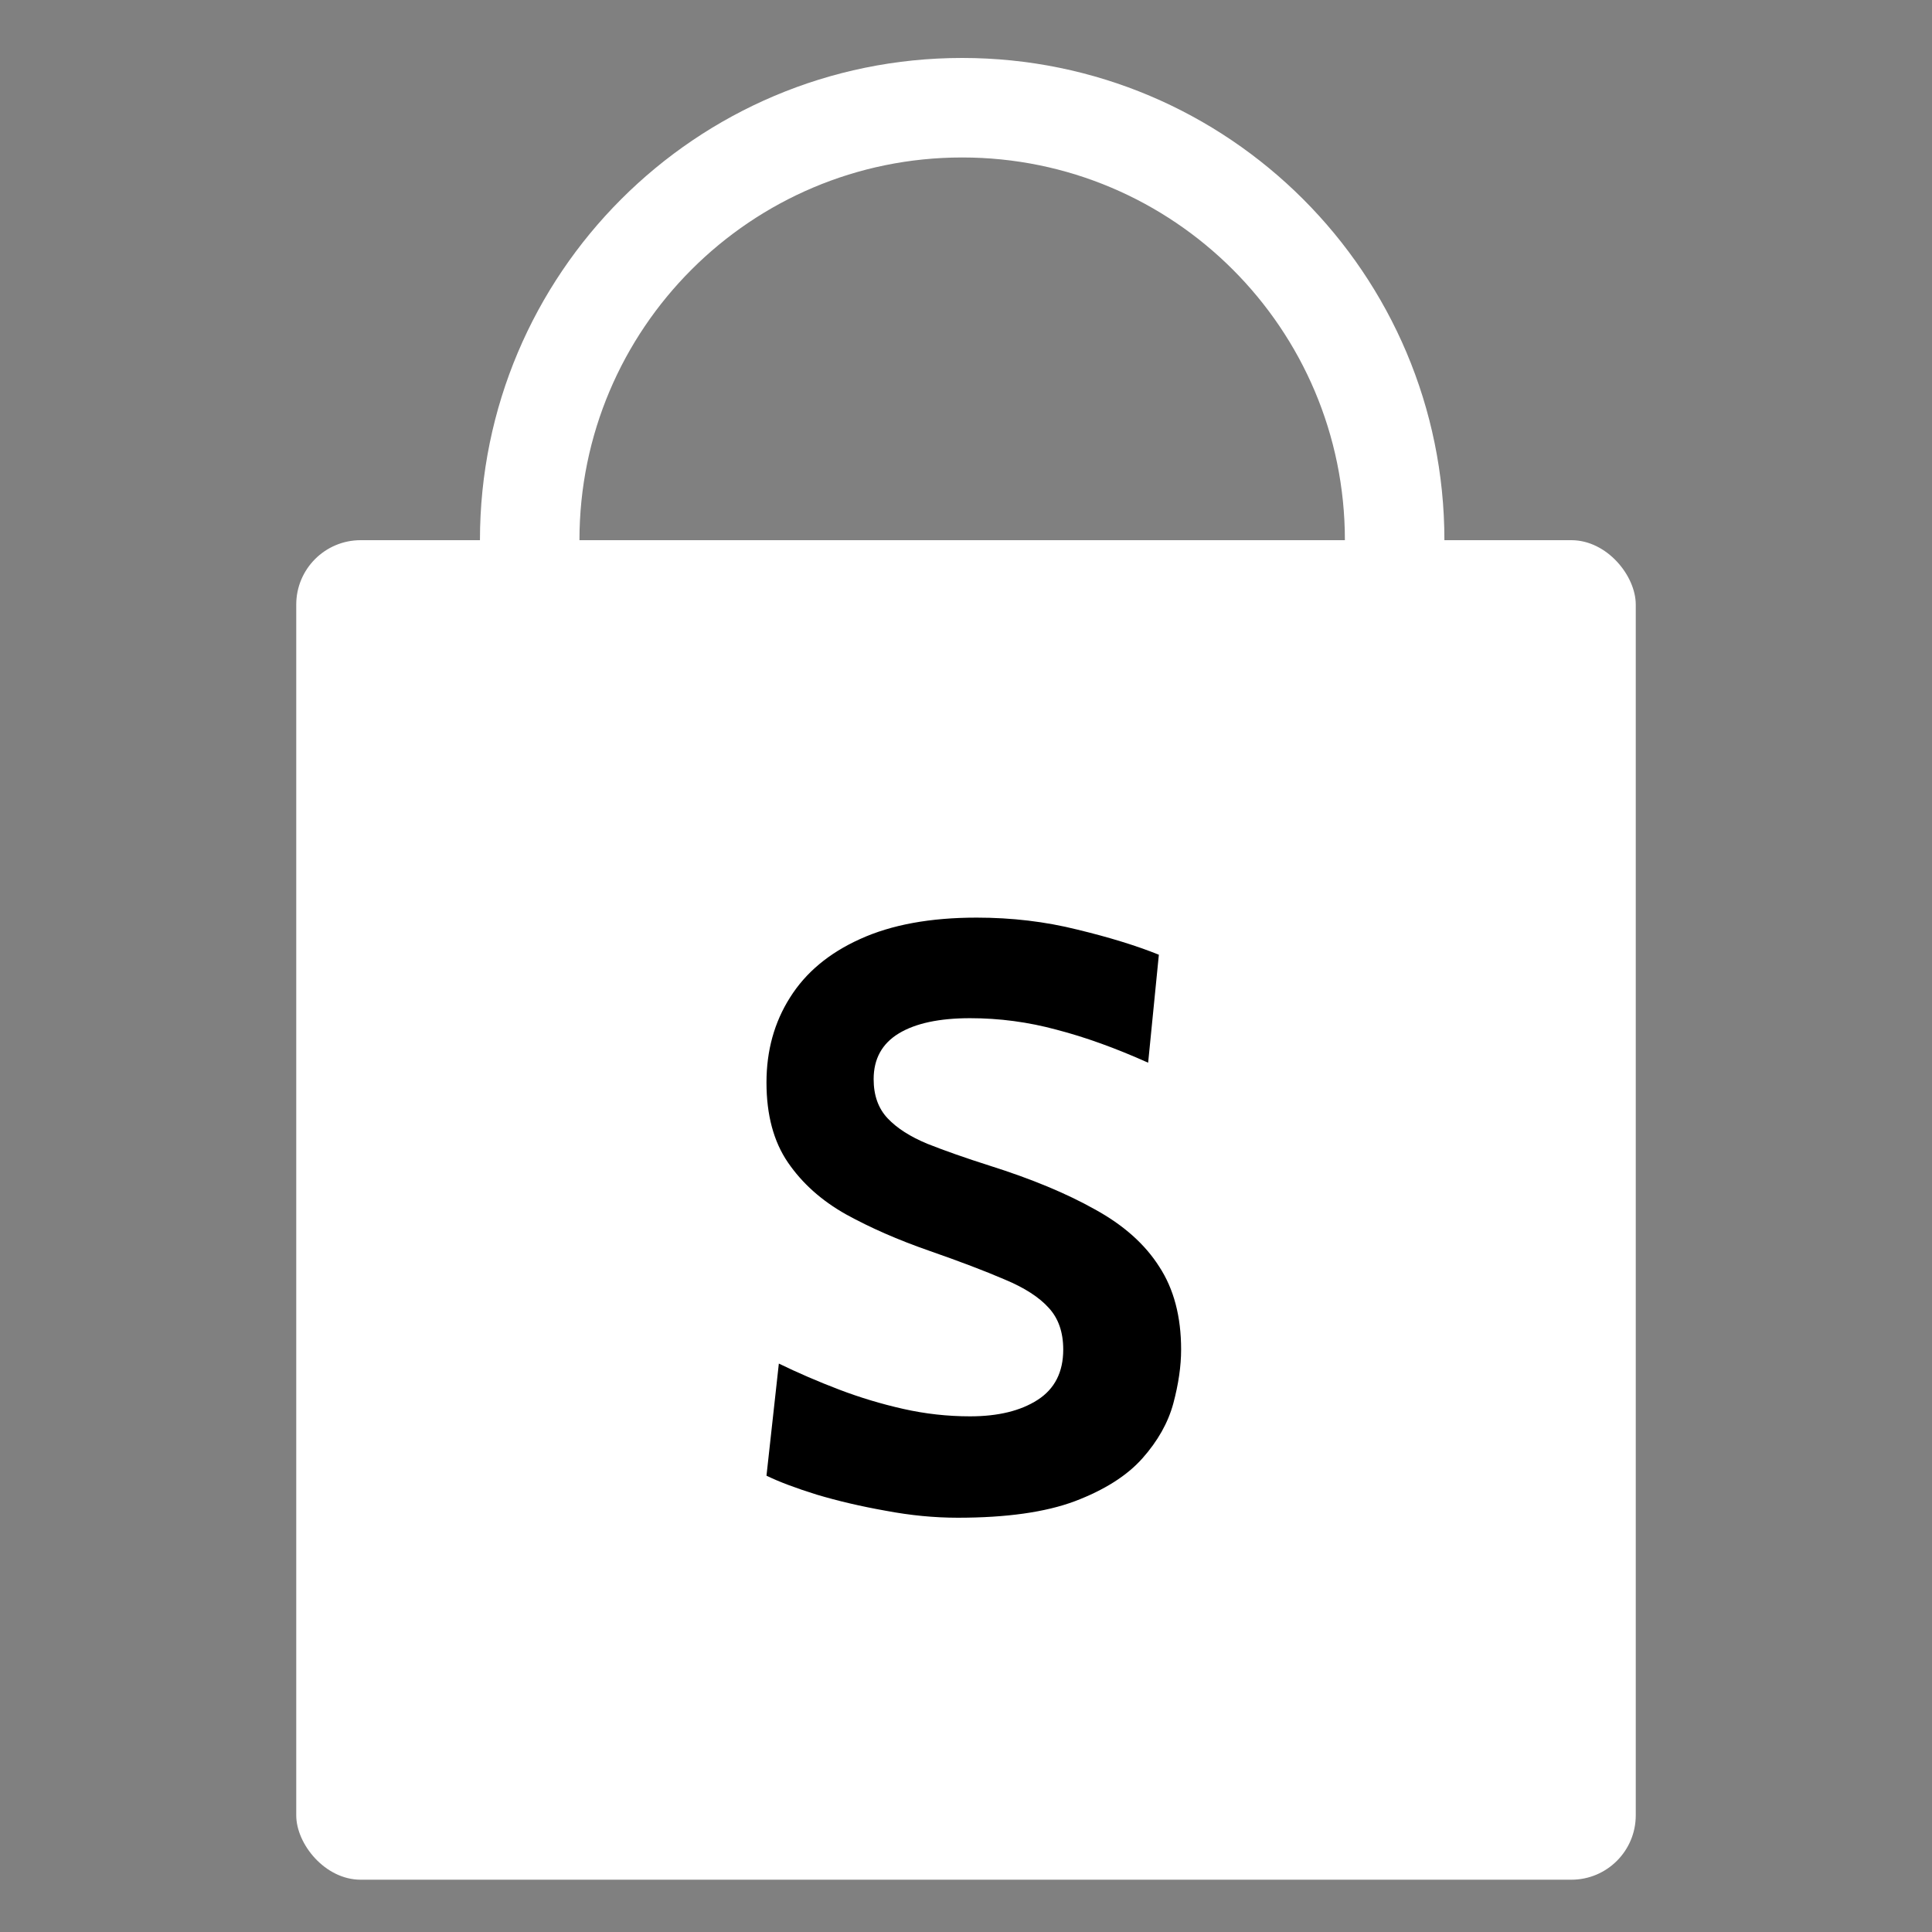 <svg width="300" height="300" viewBox="0 0 300 300" fill="none" xmlns="http://www.w3.org/2000/svg">
<rect x="0" y="0" width="300" height="300" fill="#808080" stroke="none"/>
<path fill-rule="evenodd" clip-rule="evenodd" d="M149.406 158.76C190.761 158.76 224.286 125.235 224.286 83.88C224.286 42.525 190.761 9 149.406 9C108.051 9 74.526 42.525 74.526 83.88C74.526 125.235 108.051 158.76 149.406 158.76ZM149.406 143.309C182.227 143.309 208.834 116.702 208.834 83.88C208.834 51.059 182.227 24.452 149.406 24.452C116.584 24.452 89.977 51.059 89.977 83.88C89.977 116.702 116.584 143.309 149.406 143.309Z" fill="white"/>
<rect x="46" y="83.88" width="208" height="208" rx="10" fill="white"/>
<path d="M148.715 235.672C145.088 235.672 141.355 235.31 137.515 234.584C133.675 233.902 130.112 233.07 126.827 232.088C123.542 231.064 120.939 230.083 119.019 229.144L120.939 211.736C123.926 213.187 127.04 214.531 130.283 215.768C133.526 217.006 136.854 218.008 140.267 218.776C143.68 219.544 147.136 219.928 150.635 219.928C154.987 219.928 158.486 219.075 161.131 217.368C163.776 215.662 165.099 213.059 165.099 209.56C165.099 206.872 164.352 204.718 162.859 203.096C161.366 201.432 159.083 199.96 156.011 198.68C152.939 197.358 149.014 195.864 144.235 194.2C139.456 192.536 135.168 190.659 131.371 188.568C127.574 186.435 124.566 183.747 122.347 180.504C120.128 177.262 119.019 173.123 119.019 168.088C119.019 163.139 120.235 158.744 122.667 154.904C125.099 151.022 128.726 147.992 133.547 145.816C138.411 143.598 144.448 142.488 151.659 142.488C157.12 142.488 162.326 143.107 167.275 144.344C172.224 145.539 176.448 146.84 179.947 148.248L178.283 165.016C173.248 162.755 168.512 161.048 164.075 159.896C159.68 158.702 155.2 158.104 150.635 158.104C145.856 158.104 142.166 158.894 139.563 160.472C136.96 162.051 135.659 164.419 135.659 167.576C135.659 170.094 136.384 172.12 137.835 173.656C139.286 175.192 141.355 176.515 144.043 177.624C146.731 178.691 149.952 179.822 153.707 181.016C160.192 183.064 165.632 185.326 170.027 187.8C174.464 190.232 177.792 193.198 180.011 196.696C182.272 200.152 183.403 204.44 183.403 209.56C183.403 212.12 182.998 214.915 182.187 217.944C181.376 220.931 179.776 223.768 177.387 226.456C174.998 229.144 171.499 231.363 166.891 233.112C162.326 234.819 156.267 235.672 148.715 235.672Z" fill="black"/>
</svg>

